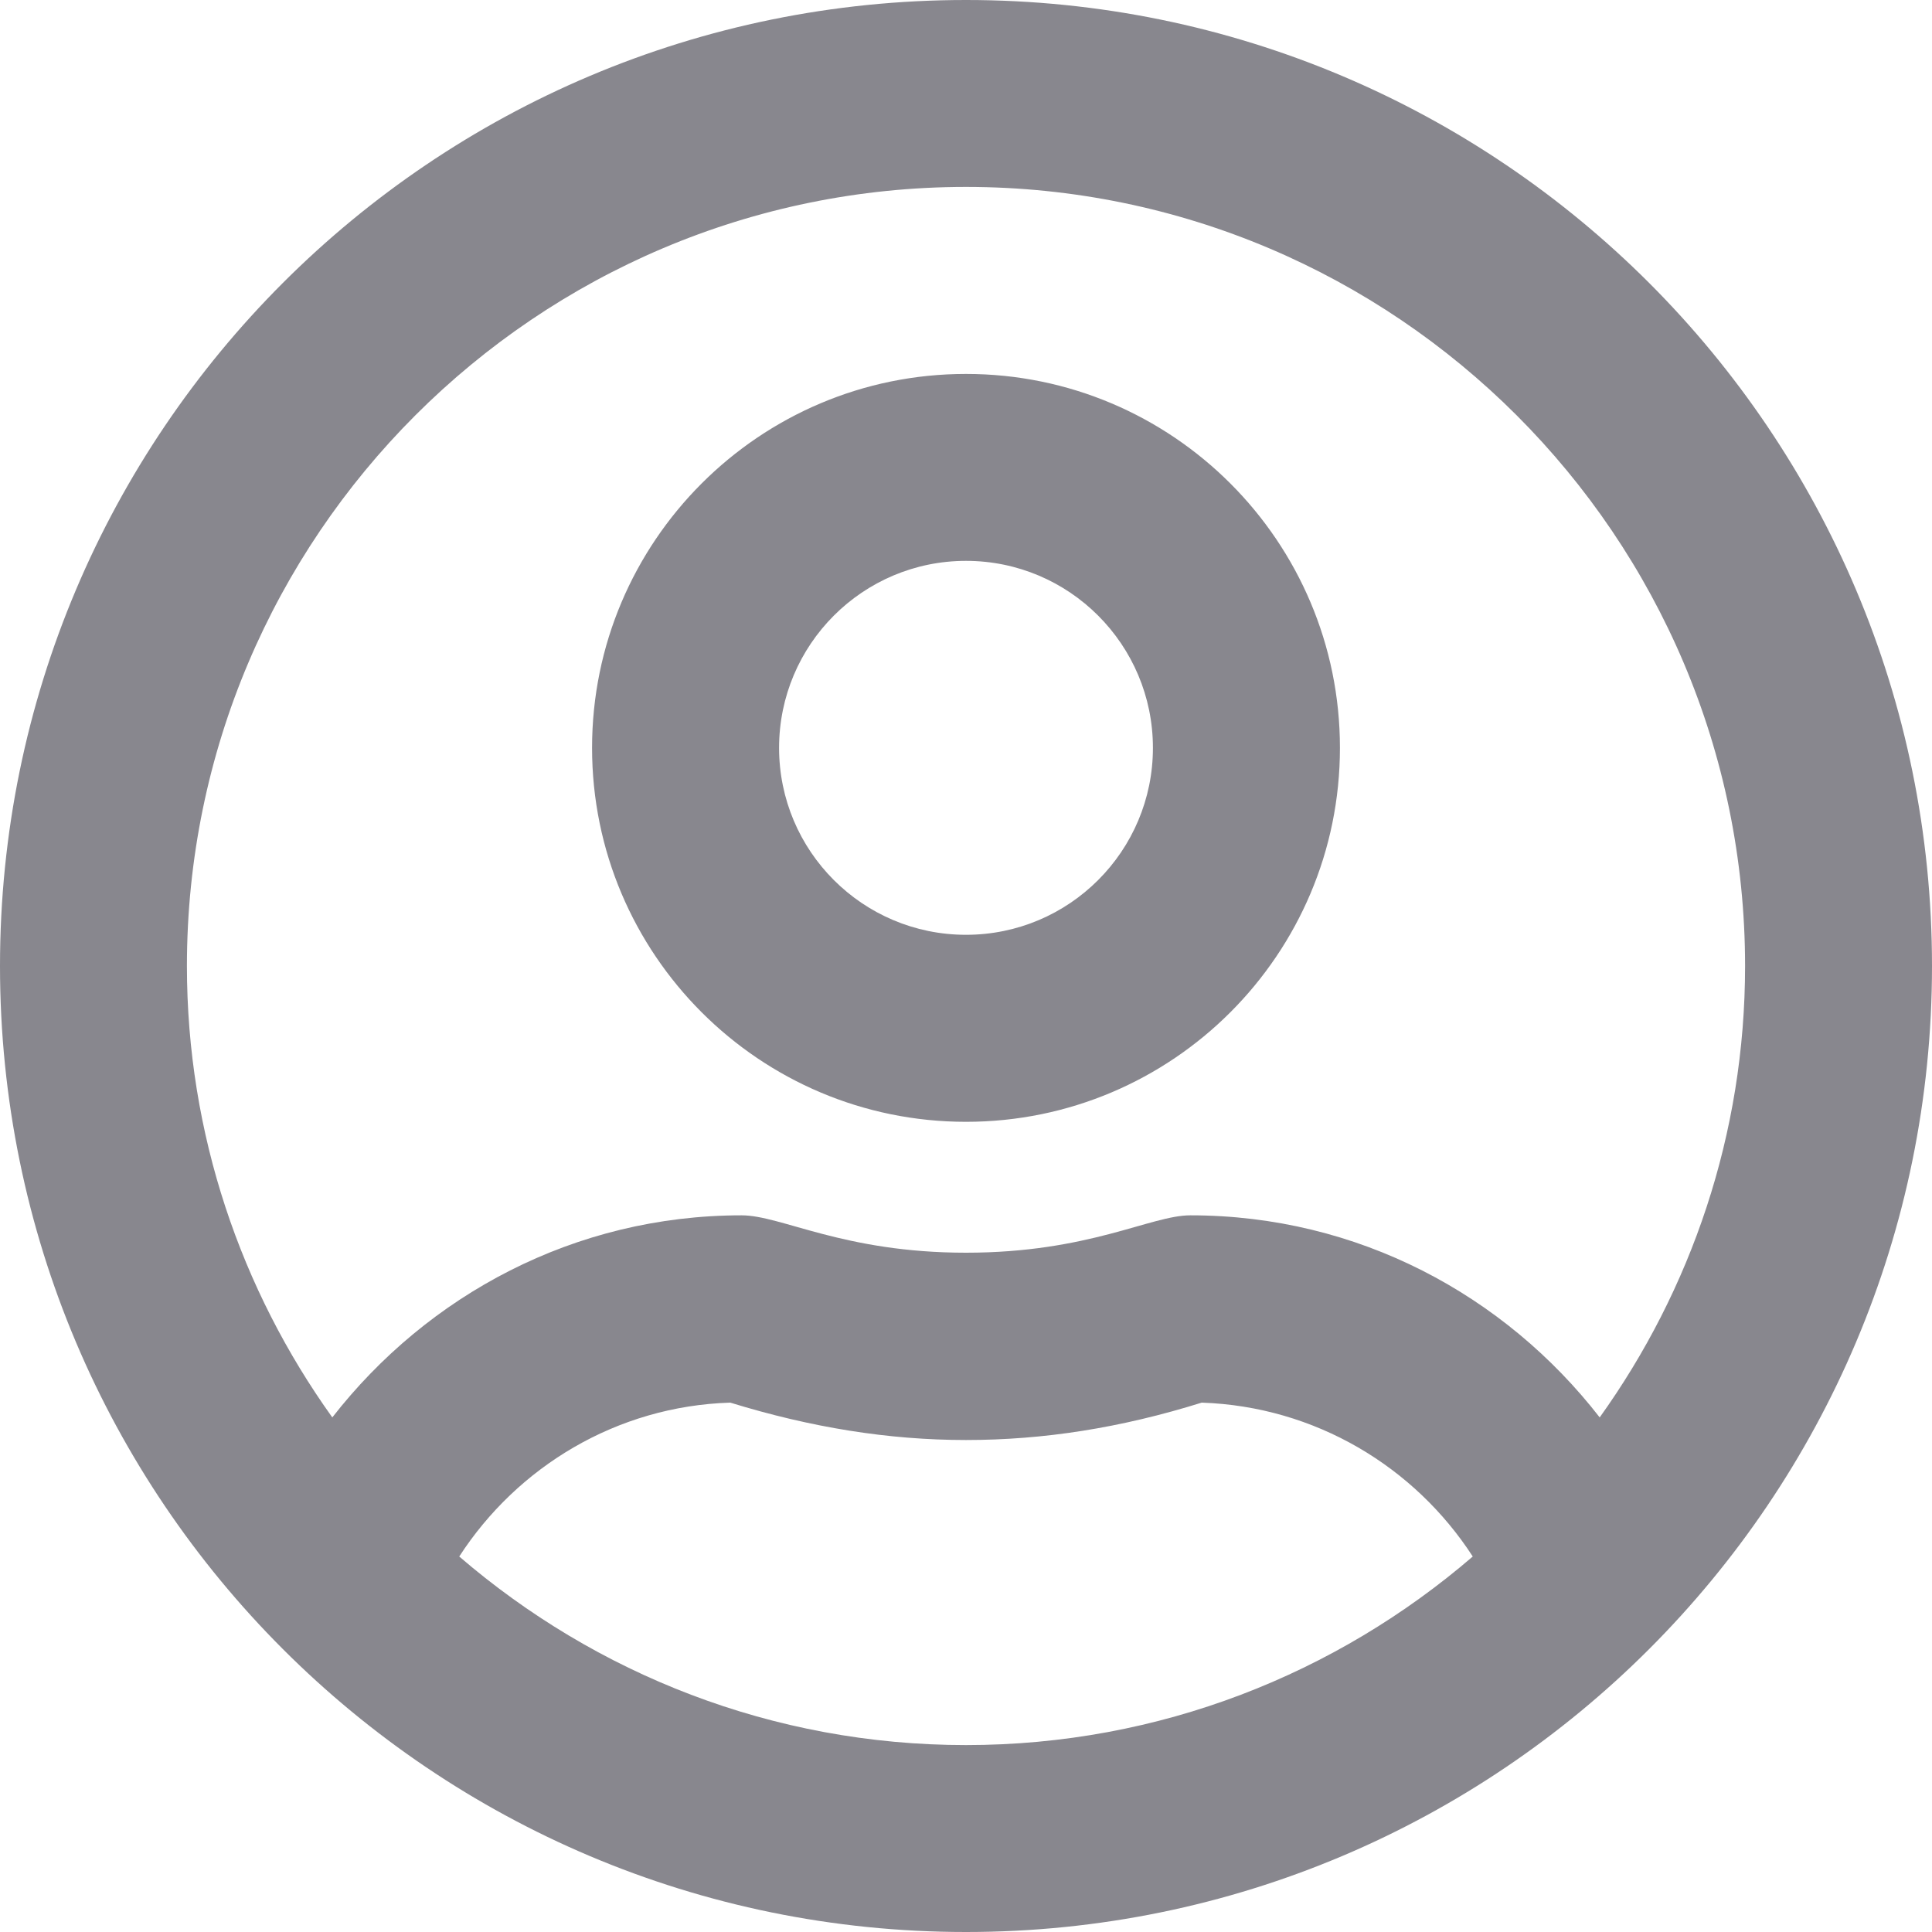 <?xml version="1.0" encoding="UTF-8"?>
<svg width="20px" height="20px" viewBox="0 0 20 20" version="1.1" xmlns="http://www.w3.org/2000/svg" xmlns:xlink="http://www.w3.org/1999/xlink">
    <!-- Generator: Sketch 57.1 (83088) - https://sketch.com -->
    <title>Shape</title>
    <desc>Created with Sketch.</desc>
    <g id="Symbols" stroke="none" stroke-width="1" fill="none" fill-rule="evenodd">
        <g id="Header-/-Desktop" transform="translate(-1285, -15)" fill="#88878E" fill-rule="nonzero">
            <g id="Header">
                <g id="Top" transform="translate(0, 5)">
                    <path d="M1295,13.871 C1292.863,13.871 1291.129,15.605 1291.129,17.742 C1291.129,19.879 1292.863,21.613 1295,21.613 C1297.137,21.613 1298.871,19.879 1298.871,17.742 C1298.871,15.605 1297.137,13.871 1295,13.871 Z M1295,19.677 C1293.931,19.677 1293.065,18.81 1293.065,17.742 C1293.065,16.673 1293.931,15.806 1295,15.806 C1296.069,15.806 1296.935,16.673 1296.935,17.742 C1296.935,18.81 1296.069,19.677 1295,19.677 Z M1295,10 C1289.476,10 1285,14.476 1285,20 C1285,25.524 1289.476,30 1295,30 C1300.524,30 1305,25.524 1305,20 C1305,14.476 1300.524,10 1295,10 Z M1295,28.065 C1292.996,28.065 1291.165,27.327 1289.754,26.113 C1290.355,25.185 1291.383,24.556 1292.56,24.52 C1293.399,24.778 1294.198,24.907 1295,24.907 C1295.802,24.907 1296.601,24.782 1297.44,24.52 C1298.617,24.56 1299.645,25.185 1300.246,26.113 C1298.835,27.327 1297.004,28.065 1295,28.065 Z M1301.56,24.673 C1300.577,23.407 1299.056,22.581 1297.323,22.581 C1296.911,22.581 1296.274,22.968 1295,22.968 C1293.73,22.968 1293.089,22.581 1292.677,22.581 C1290.948,22.581 1289.427,23.407 1288.44,24.673 C1287.496,23.355 1286.935,21.742 1286.935,20 C1286.935,15.552 1290.552,11.935 1295,11.935 C1299.448,11.935 1303.065,15.552 1303.065,20 C1303.065,21.742 1302.504,23.355 1301.56,24.673 Z" id="Shape"></path>
                </g>
            </g>
        </g>
    </g>
</svg>